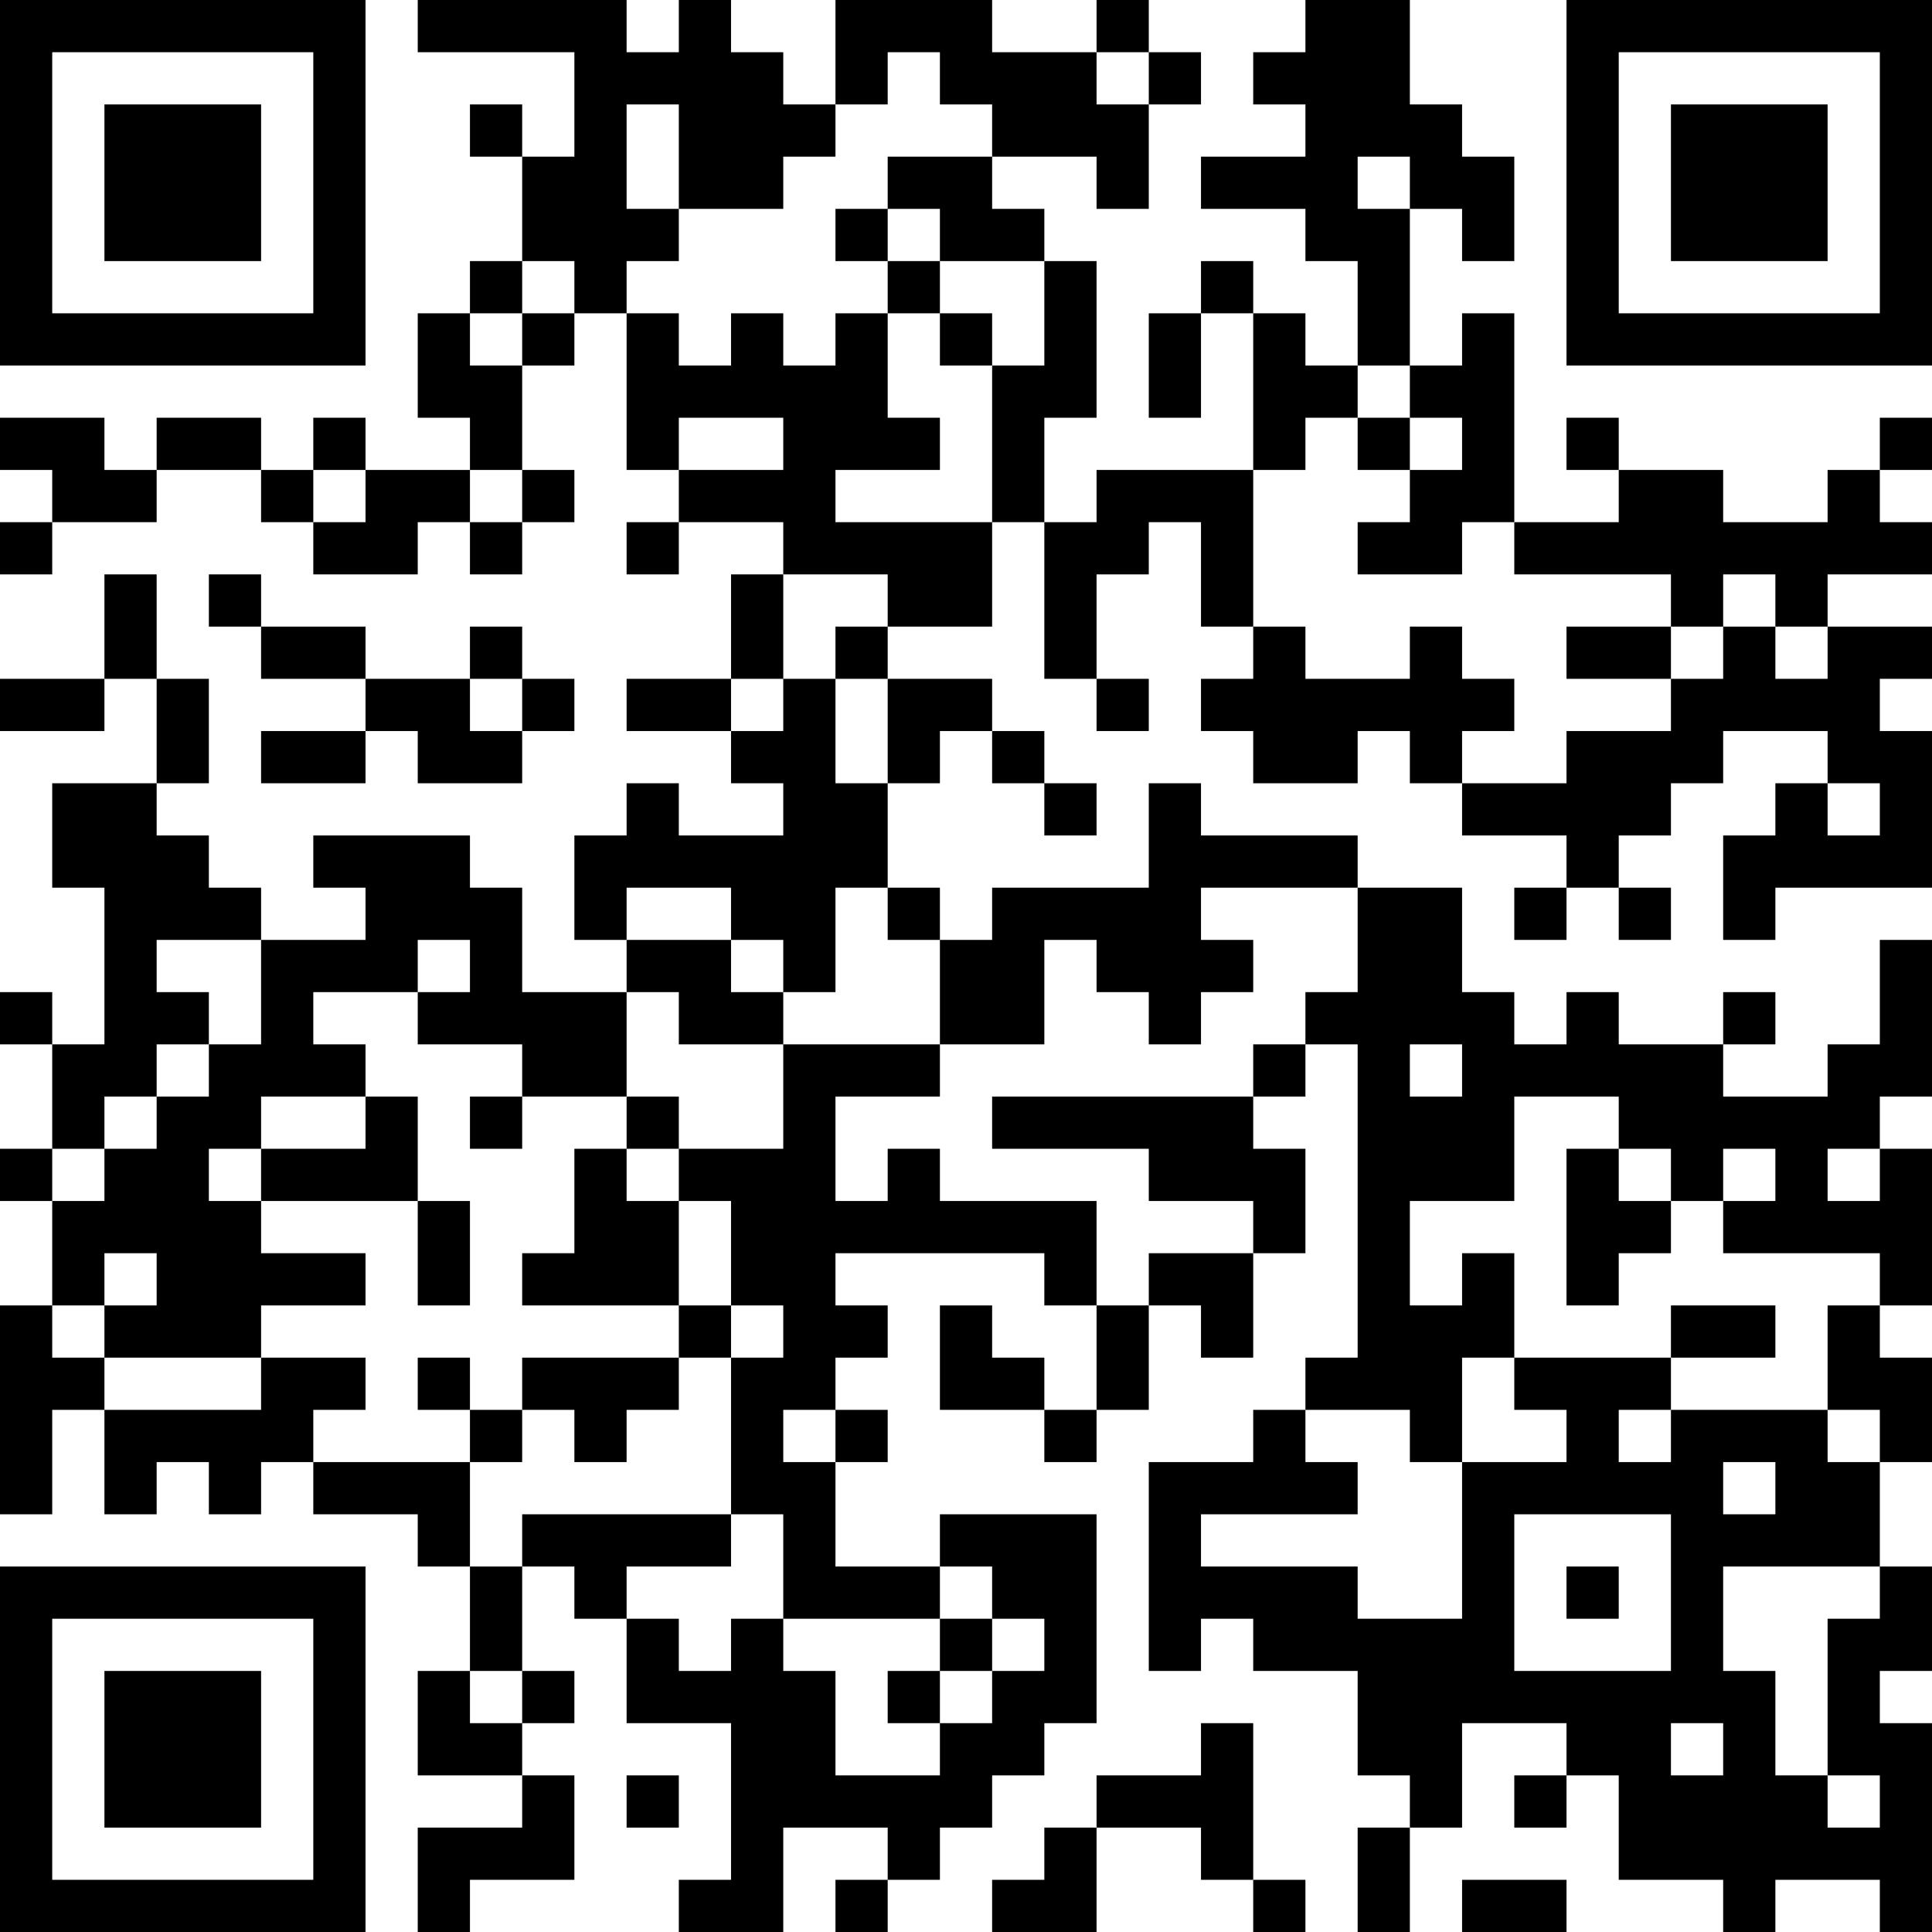 <?xml version="1.0" encoding="UTF-8"?>
<svg xmlns="http://www.w3.org/2000/svg" version="1.1" width="400" height="400" viewBox="0 0 400 400"><rect x="0" y="0" width="400" height="400" fill="#ffffff"/><g transform="scale(10.811)"><g transform="translate(0,0)"><path fill-rule="evenodd" d="M8 0L8 1L11 1L11 3L10 3L10 2L9 2L9 3L10 3L10 5L9 5L9 6L8 6L8 8L9 8L9 9L7 9L7 8L6 8L6 9L5 9L5 8L3 8L3 9L2 9L2 8L0 8L0 9L1 9L1 10L0 10L0 11L1 11L1 10L3 10L3 9L5 9L5 10L6 10L6 11L8 11L8 10L9 10L9 11L10 11L10 10L11 10L11 9L10 9L10 7L11 7L11 6L12 6L12 9L13 9L13 10L12 10L12 11L13 11L13 10L15 10L15 11L14 11L14 13L12 13L12 14L14 14L14 15L15 15L15 16L13 16L13 15L12 15L12 16L11 16L11 18L12 18L12 19L10 19L10 17L9 17L9 16L6 16L6 17L7 17L7 18L5 18L5 17L4 17L4 16L3 16L3 15L4 15L4 13L3 13L3 11L2 11L2 13L0 13L0 14L2 14L2 13L3 13L3 15L1 15L1 17L2 17L2 20L1 20L1 19L0 19L0 20L1 20L1 22L0 22L0 23L1 23L1 25L0 25L0 29L1 29L1 27L2 27L2 29L3 29L3 28L4 28L4 29L5 29L5 28L6 28L6 29L8 29L8 30L9 30L9 32L8 32L8 34L10 34L10 35L8 35L8 37L9 37L9 36L11 36L11 34L10 34L10 33L11 33L11 32L10 32L10 30L11 30L11 31L12 31L12 33L14 33L14 36L13 36L13 37L15 37L15 35L17 35L17 36L16 36L16 37L17 37L17 36L18 36L18 35L19 35L19 34L20 34L20 33L21 33L21 29L18 29L18 30L16 30L16 28L17 28L17 27L16 27L16 26L17 26L17 25L16 25L16 24L20 24L20 25L21 25L21 27L20 27L20 26L19 26L19 25L18 25L18 27L20 27L20 28L21 28L21 27L22 27L22 25L23 25L23 26L24 26L24 24L25 24L25 22L24 22L24 21L25 21L25 20L26 20L26 26L25 26L25 27L24 27L24 28L22 28L22 32L23 32L23 31L24 31L24 32L26 32L26 34L27 34L27 35L26 35L26 37L27 37L27 35L28 35L28 33L30 33L30 34L29 34L29 35L30 35L30 34L31 34L31 36L33 36L33 37L34 37L34 36L36 36L36 37L37 37L37 33L36 33L36 32L37 32L37 30L36 30L36 28L37 28L37 26L36 26L36 25L37 25L37 22L36 22L36 21L37 21L37 18L36 18L36 20L35 20L35 21L33 21L33 20L34 20L34 19L33 19L33 20L31 20L31 19L30 19L30 20L29 20L29 19L28 19L28 17L26 17L26 16L23 16L23 15L22 15L22 17L19 17L19 18L18 18L18 17L17 17L17 15L18 15L18 14L19 14L19 15L20 15L20 16L21 16L21 15L20 15L20 14L19 14L19 13L17 13L17 12L19 12L19 10L20 10L20 13L21 13L21 14L22 14L22 13L21 13L21 11L22 11L22 10L23 10L23 12L24 12L24 13L23 13L23 14L24 14L24 15L26 15L26 14L27 14L27 15L28 15L28 16L30 16L30 17L29 17L29 18L30 18L30 17L31 17L31 18L32 18L32 17L31 17L31 16L32 16L32 15L33 15L33 14L35 14L35 15L34 15L34 16L33 16L33 18L34 18L34 17L37 17L37 14L36 14L36 13L37 13L37 12L35 12L35 11L37 11L37 10L36 10L36 9L37 9L37 8L36 8L36 9L35 9L35 10L33 10L33 9L31 9L31 8L30 8L30 9L31 9L31 10L29 10L29 6L28 6L28 7L27 7L27 4L28 4L28 5L29 5L29 3L28 3L28 2L27 2L27 0L25 0L25 1L24 1L24 2L25 2L25 3L23 3L23 4L25 4L25 5L26 5L26 7L25 7L25 6L24 6L24 5L23 5L23 6L22 6L22 8L23 8L23 6L24 6L24 9L21 9L21 10L20 10L20 8L21 8L21 5L20 5L20 4L19 4L19 3L21 3L21 4L22 4L22 2L23 2L23 1L22 1L22 0L21 0L21 1L19 1L19 0L16 0L16 2L15 2L15 1L14 1L14 0L13 0L13 1L12 1L12 0ZM17 1L17 2L16 2L16 3L15 3L15 4L13 4L13 2L12 2L12 4L13 4L13 5L12 5L12 6L13 6L13 7L14 7L14 6L15 6L15 7L16 7L16 6L17 6L17 8L18 8L18 9L16 9L16 10L19 10L19 7L20 7L20 5L18 5L18 4L17 4L17 3L19 3L19 2L18 2L18 1ZM21 1L21 2L22 2L22 1ZM26 3L26 4L27 4L27 3ZM16 4L16 5L17 5L17 6L18 6L18 7L19 7L19 6L18 6L18 5L17 5L17 4ZM10 5L10 6L9 6L9 7L10 7L10 6L11 6L11 5ZM26 7L26 8L25 8L25 9L24 9L24 12L25 12L25 13L27 13L27 12L28 12L28 13L29 13L29 14L28 14L28 15L30 15L30 14L32 14L32 13L33 13L33 12L34 12L34 13L35 13L35 12L34 12L34 11L33 11L33 12L32 12L32 11L29 11L29 10L28 10L28 11L26 11L26 10L27 10L27 9L28 9L28 8L27 8L27 7ZM13 8L13 9L15 9L15 8ZM26 8L26 9L27 9L27 8ZM6 9L6 10L7 10L7 9ZM9 9L9 10L10 10L10 9ZM4 11L4 12L5 12L5 13L7 13L7 14L5 14L5 15L7 15L7 14L8 14L8 15L10 15L10 14L11 14L11 13L10 13L10 12L9 12L9 13L7 13L7 12L5 12L5 11ZM15 11L15 13L14 13L14 14L15 14L15 13L16 13L16 15L17 15L17 13L16 13L16 12L17 12L17 11ZM30 12L30 13L32 13L32 12ZM9 13L9 14L10 14L10 13ZM35 15L35 16L36 16L36 15ZM12 17L12 18L14 18L14 19L15 19L15 20L13 20L13 19L12 19L12 21L10 21L10 20L8 20L8 19L9 19L9 18L8 18L8 19L6 19L6 20L7 20L7 21L5 21L5 22L4 22L4 23L5 23L5 24L7 24L7 25L5 25L5 26L2 26L2 25L3 25L3 24L2 24L2 25L1 25L1 26L2 26L2 27L5 27L5 26L7 26L7 27L6 27L6 28L9 28L9 30L10 30L10 29L14 29L14 30L12 30L12 31L13 31L13 32L14 32L14 31L15 31L15 32L16 32L16 34L18 34L18 33L19 33L19 32L20 32L20 31L19 31L19 30L18 30L18 31L15 31L15 29L14 29L14 26L15 26L15 25L14 25L14 23L13 23L13 22L15 22L15 20L18 20L18 21L16 21L16 23L17 23L17 22L18 22L18 23L21 23L21 25L22 25L22 24L24 24L24 23L22 23L22 22L19 22L19 21L24 21L24 20L25 20L25 19L26 19L26 17L23 17L23 18L24 18L24 19L23 19L23 20L22 20L22 19L21 19L21 18L20 18L20 20L18 20L18 18L17 18L17 17L16 17L16 19L15 19L15 18L14 18L14 17ZM3 18L3 19L4 19L4 20L3 20L3 21L2 21L2 22L1 22L1 23L2 23L2 22L3 22L3 21L4 21L4 20L5 20L5 18ZM27 20L27 21L28 21L28 20ZM7 21L7 22L5 22L5 23L8 23L8 25L9 25L9 23L8 23L8 21ZM9 21L9 22L10 22L10 21ZM12 21L12 22L11 22L11 24L10 24L10 25L13 25L13 26L10 26L10 27L9 27L9 26L8 26L8 27L9 27L9 28L10 28L10 27L11 27L11 28L12 28L12 27L13 27L13 26L14 26L14 25L13 25L13 23L12 23L12 22L13 22L13 21ZM29 21L29 23L27 23L27 25L28 25L28 24L29 24L29 26L28 26L28 28L27 28L27 27L25 27L25 28L26 28L26 29L23 29L23 30L26 30L26 31L28 31L28 28L30 28L30 27L29 27L29 26L32 26L32 27L31 27L31 28L32 28L32 27L35 27L35 28L36 28L36 27L35 27L35 25L36 25L36 24L33 24L33 23L34 23L34 22L33 22L33 23L32 23L32 22L31 22L31 21ZM30 22L30 25L31 25L31 24L32 24L32 23L31 23L31 22ZM35 22L35 23L36 23L36 22ZM32 25L32 26L34 26L34 25ZM15 27L15 28L16 28L16 27ZM33 28L33 29L34 29L34 28ZM29 29L29 32L32 32L32 29ZM30 30L30 31L31 31L31 30ZM33 30L33 32L34 32L34 34L35 34L35 35L36 35L36 34L35 34L35 31L36 31L36 30ZM18 31L18 32L17 32L17 33L18 33L18 32L19 32L19 31ZM9 32L9 33L10 33L10 32ZM23 33L23 34L21 34L21 35L20 35L20 36L19 36L19 37L21 37L21 35L23 35L23 36L24 36L24 37L25 37L25 36L24 36L24 33ZM32 33L32 34L33 34L33 33ZM12 34L12 35L13 35L13 34ZM28 36L28 37L30 37L30 36ZM0 0L0 7L7 7L7 0ZM1 1L1 6L6 6L6 1ZM2 2L2 5L5 5L5 2ZM30 0L30 7L37 7L37 0ZM31 1L31 6L36 6L36 1ZM32 2L32 5L35 5L35 2ZM0 30L0 37L7 37L7 30ZM1 31L1 36L6 36L6 31ZM2 32L2 35L5 35L5 32Z" fill="#000000"/></g></g></svg>
